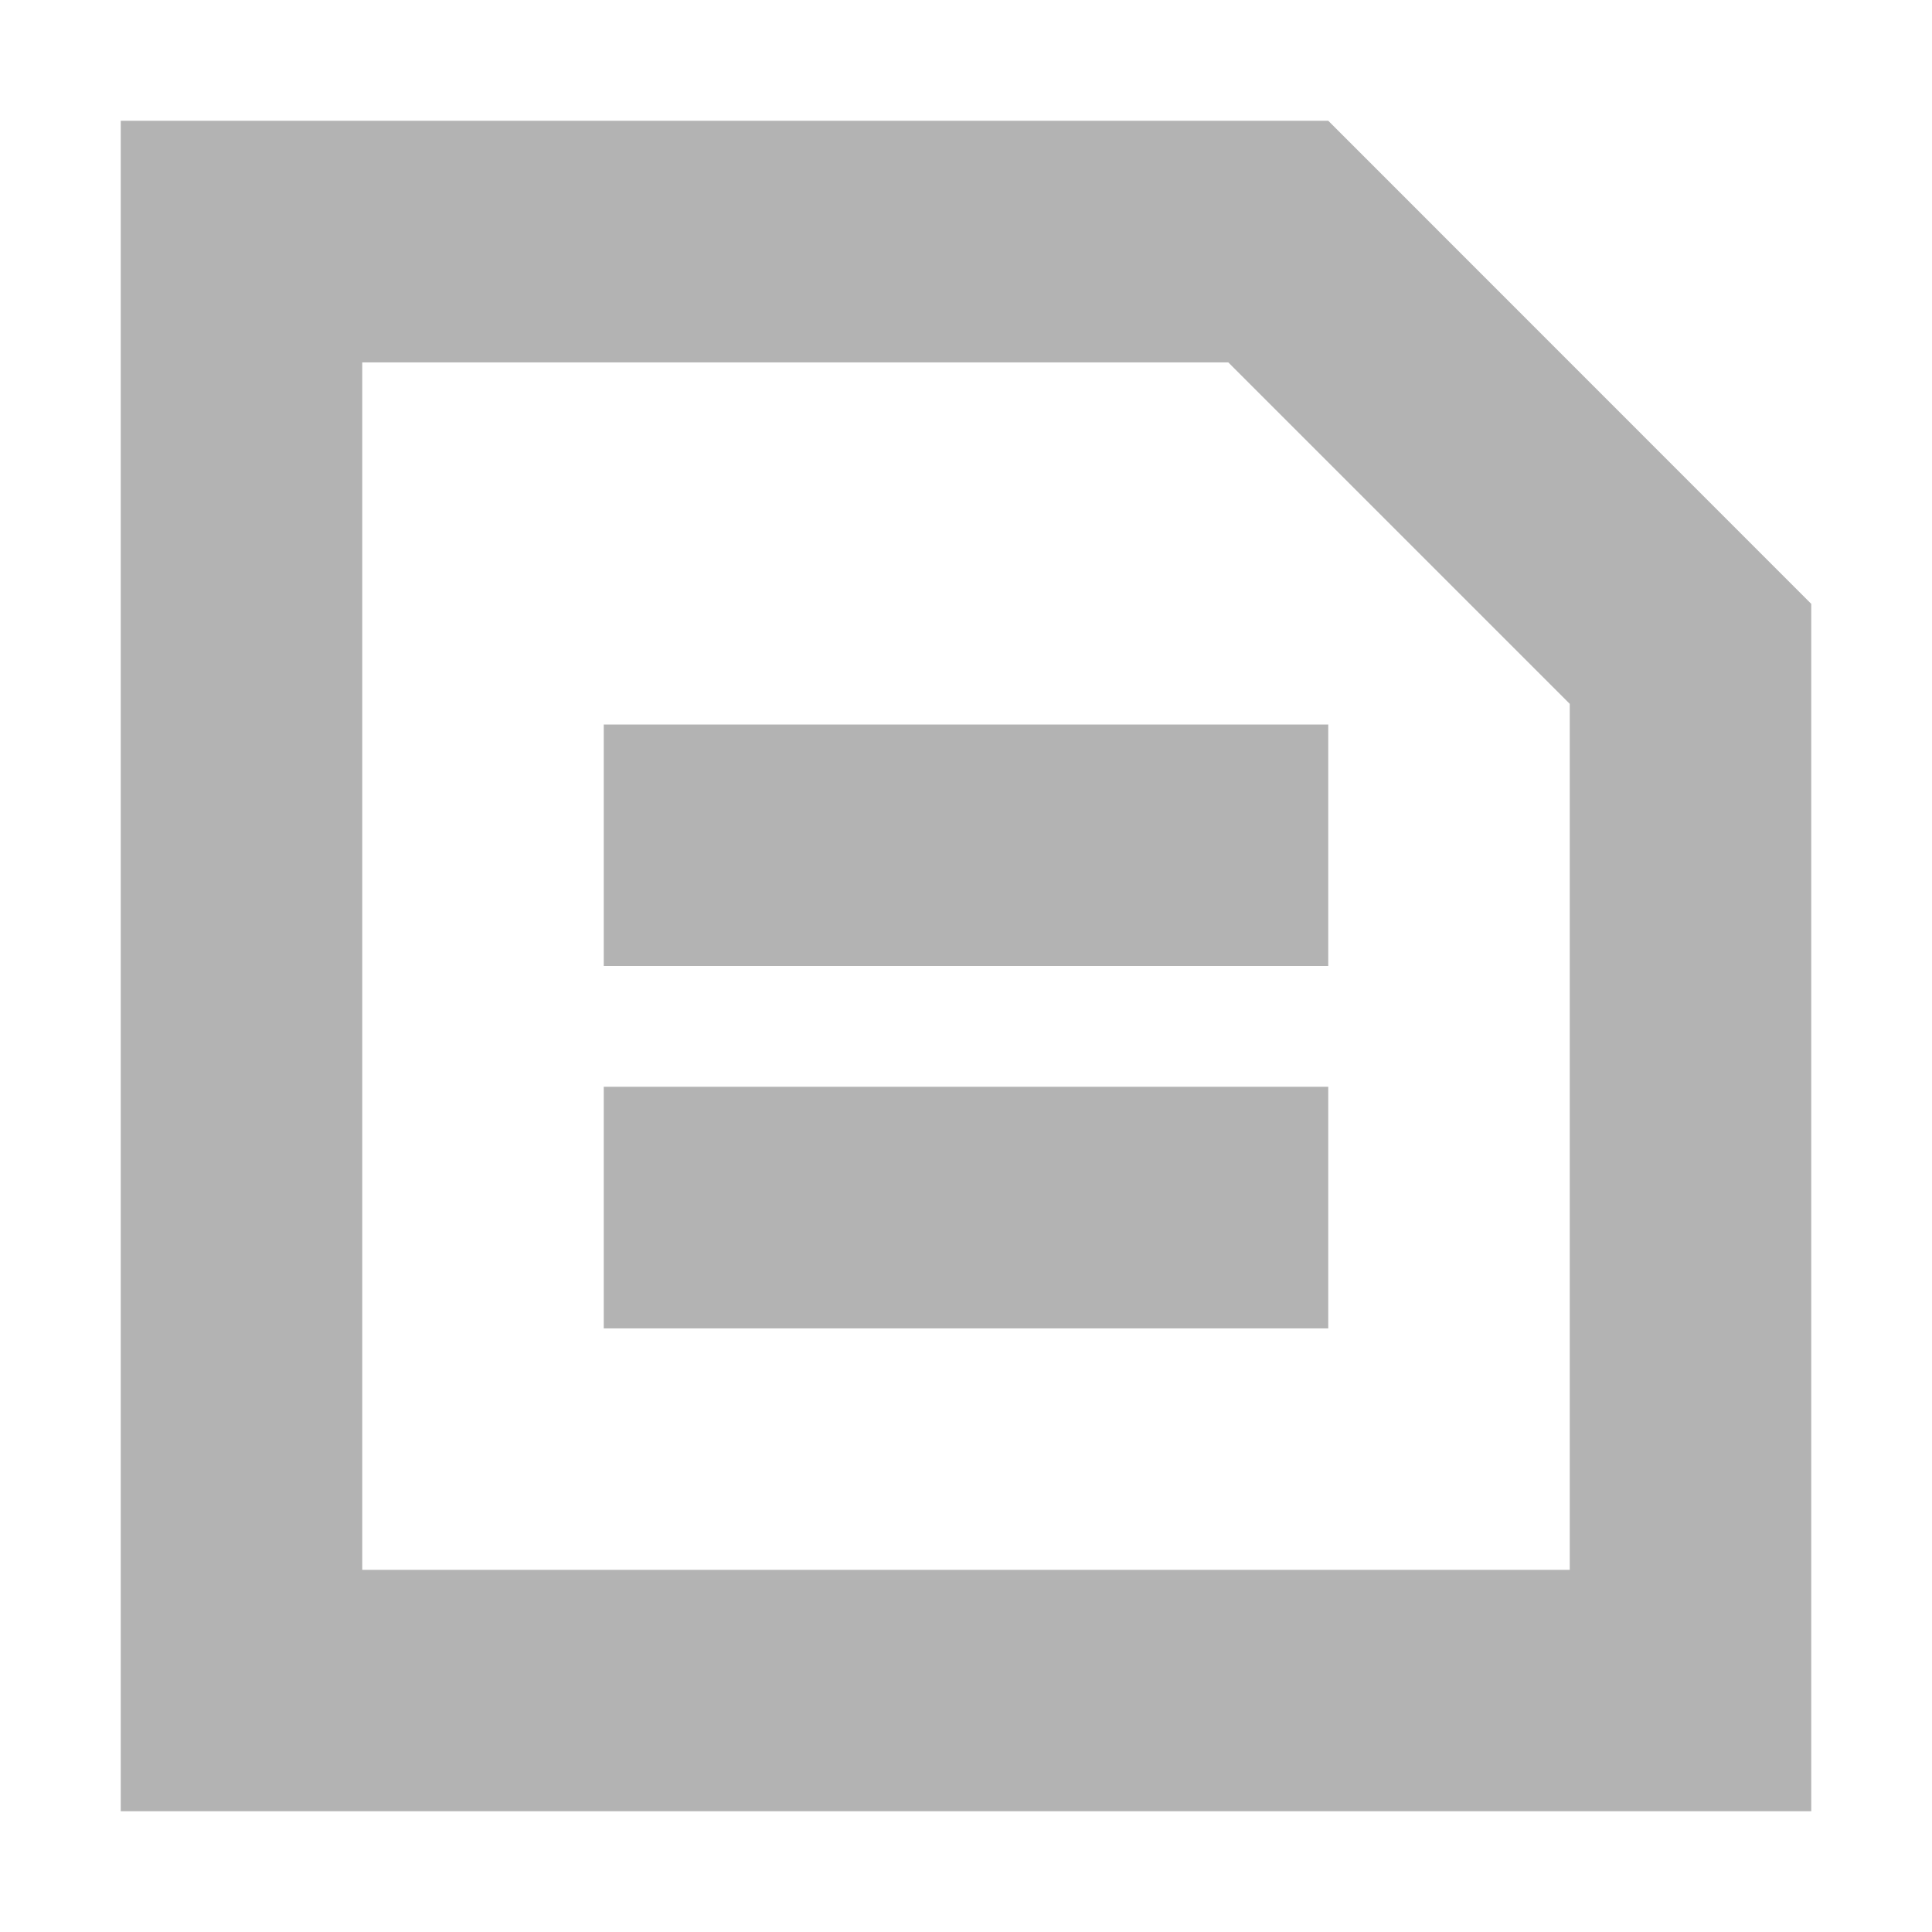 <svg width="16" height="16" viewBox="0 0 16 16" fill="none" xmlns="http://www.w3.org/2000/svg">
<path fill-rule="evenodd" clip-rule="evenodd" d="M1 1V15H15V5.001L11 1H1ZM3 3.001H10.172L13 5.829V13.001H3V3.001ZM5 8H11V6H5V8ZM5 11.001H11V9H5V11.001Z" fill="black" fill-opacity="0.3"/>
</svg>

